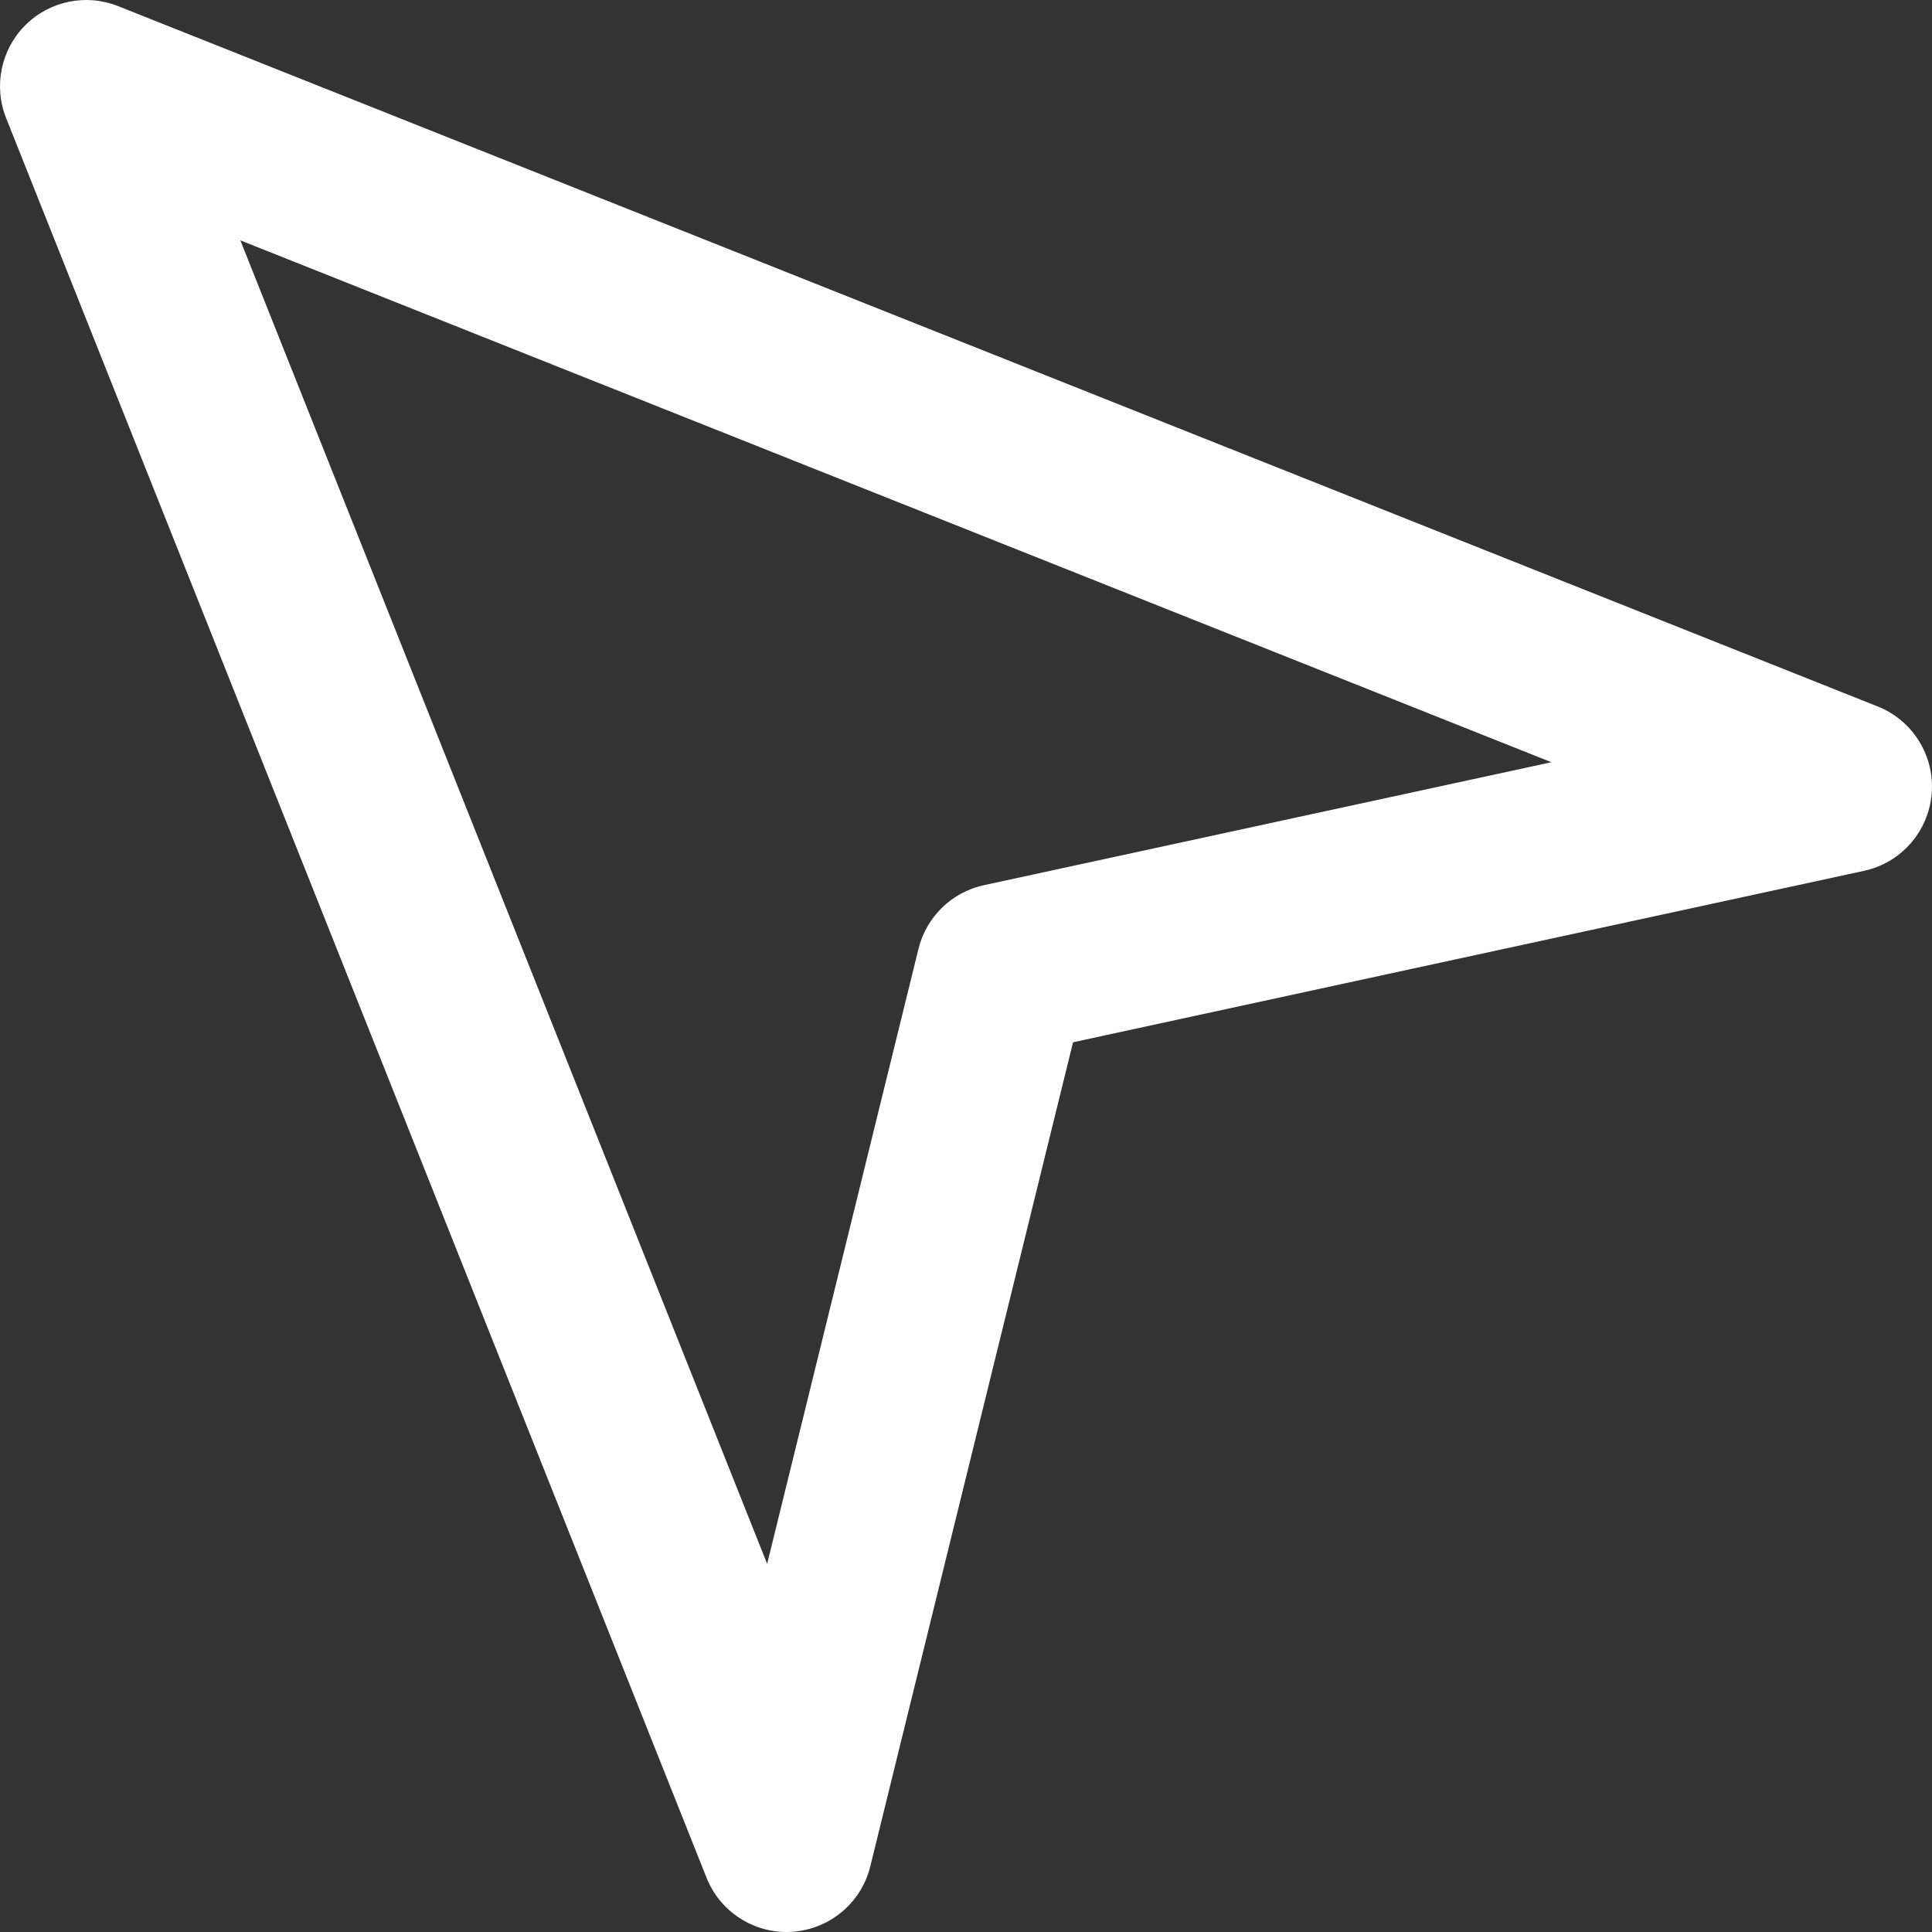 <svg width="42" height="42" viewBox="0 0 42 42" fill="none" xmlns="http://www.w3.org/2000/svg">
<rect x="0" y="0" width="42" height="42" fill="#333333" stroke="none"/>
<path id="Vector" d="M17.099 42C16.336 42 15.644 41.536 15.359 40.819L0.133 2.567C-0.144 1.872 0.02 1.079 0.549 0.549C1.078 0.02 1.872 -0.144 2.567 0.133L40.82 15.358C41.585 15.663 42.062 16.433 41.993 17.254C41.925 18.076 41.329 18.756 40.523 18.931L23.327 22.658L18.919 40.574C18.725 41.364 18.041 41.938 17.228 41.995C17.186 41.998 17.143 42 17.099 42ZM5.225 5.225L16.677 33.997L19.967 20.627C20.138 19.932 20.69 19.394 21.39 19.243L33.726 16.57L5.225 5.225Z" fill="white"/>
</svg>
